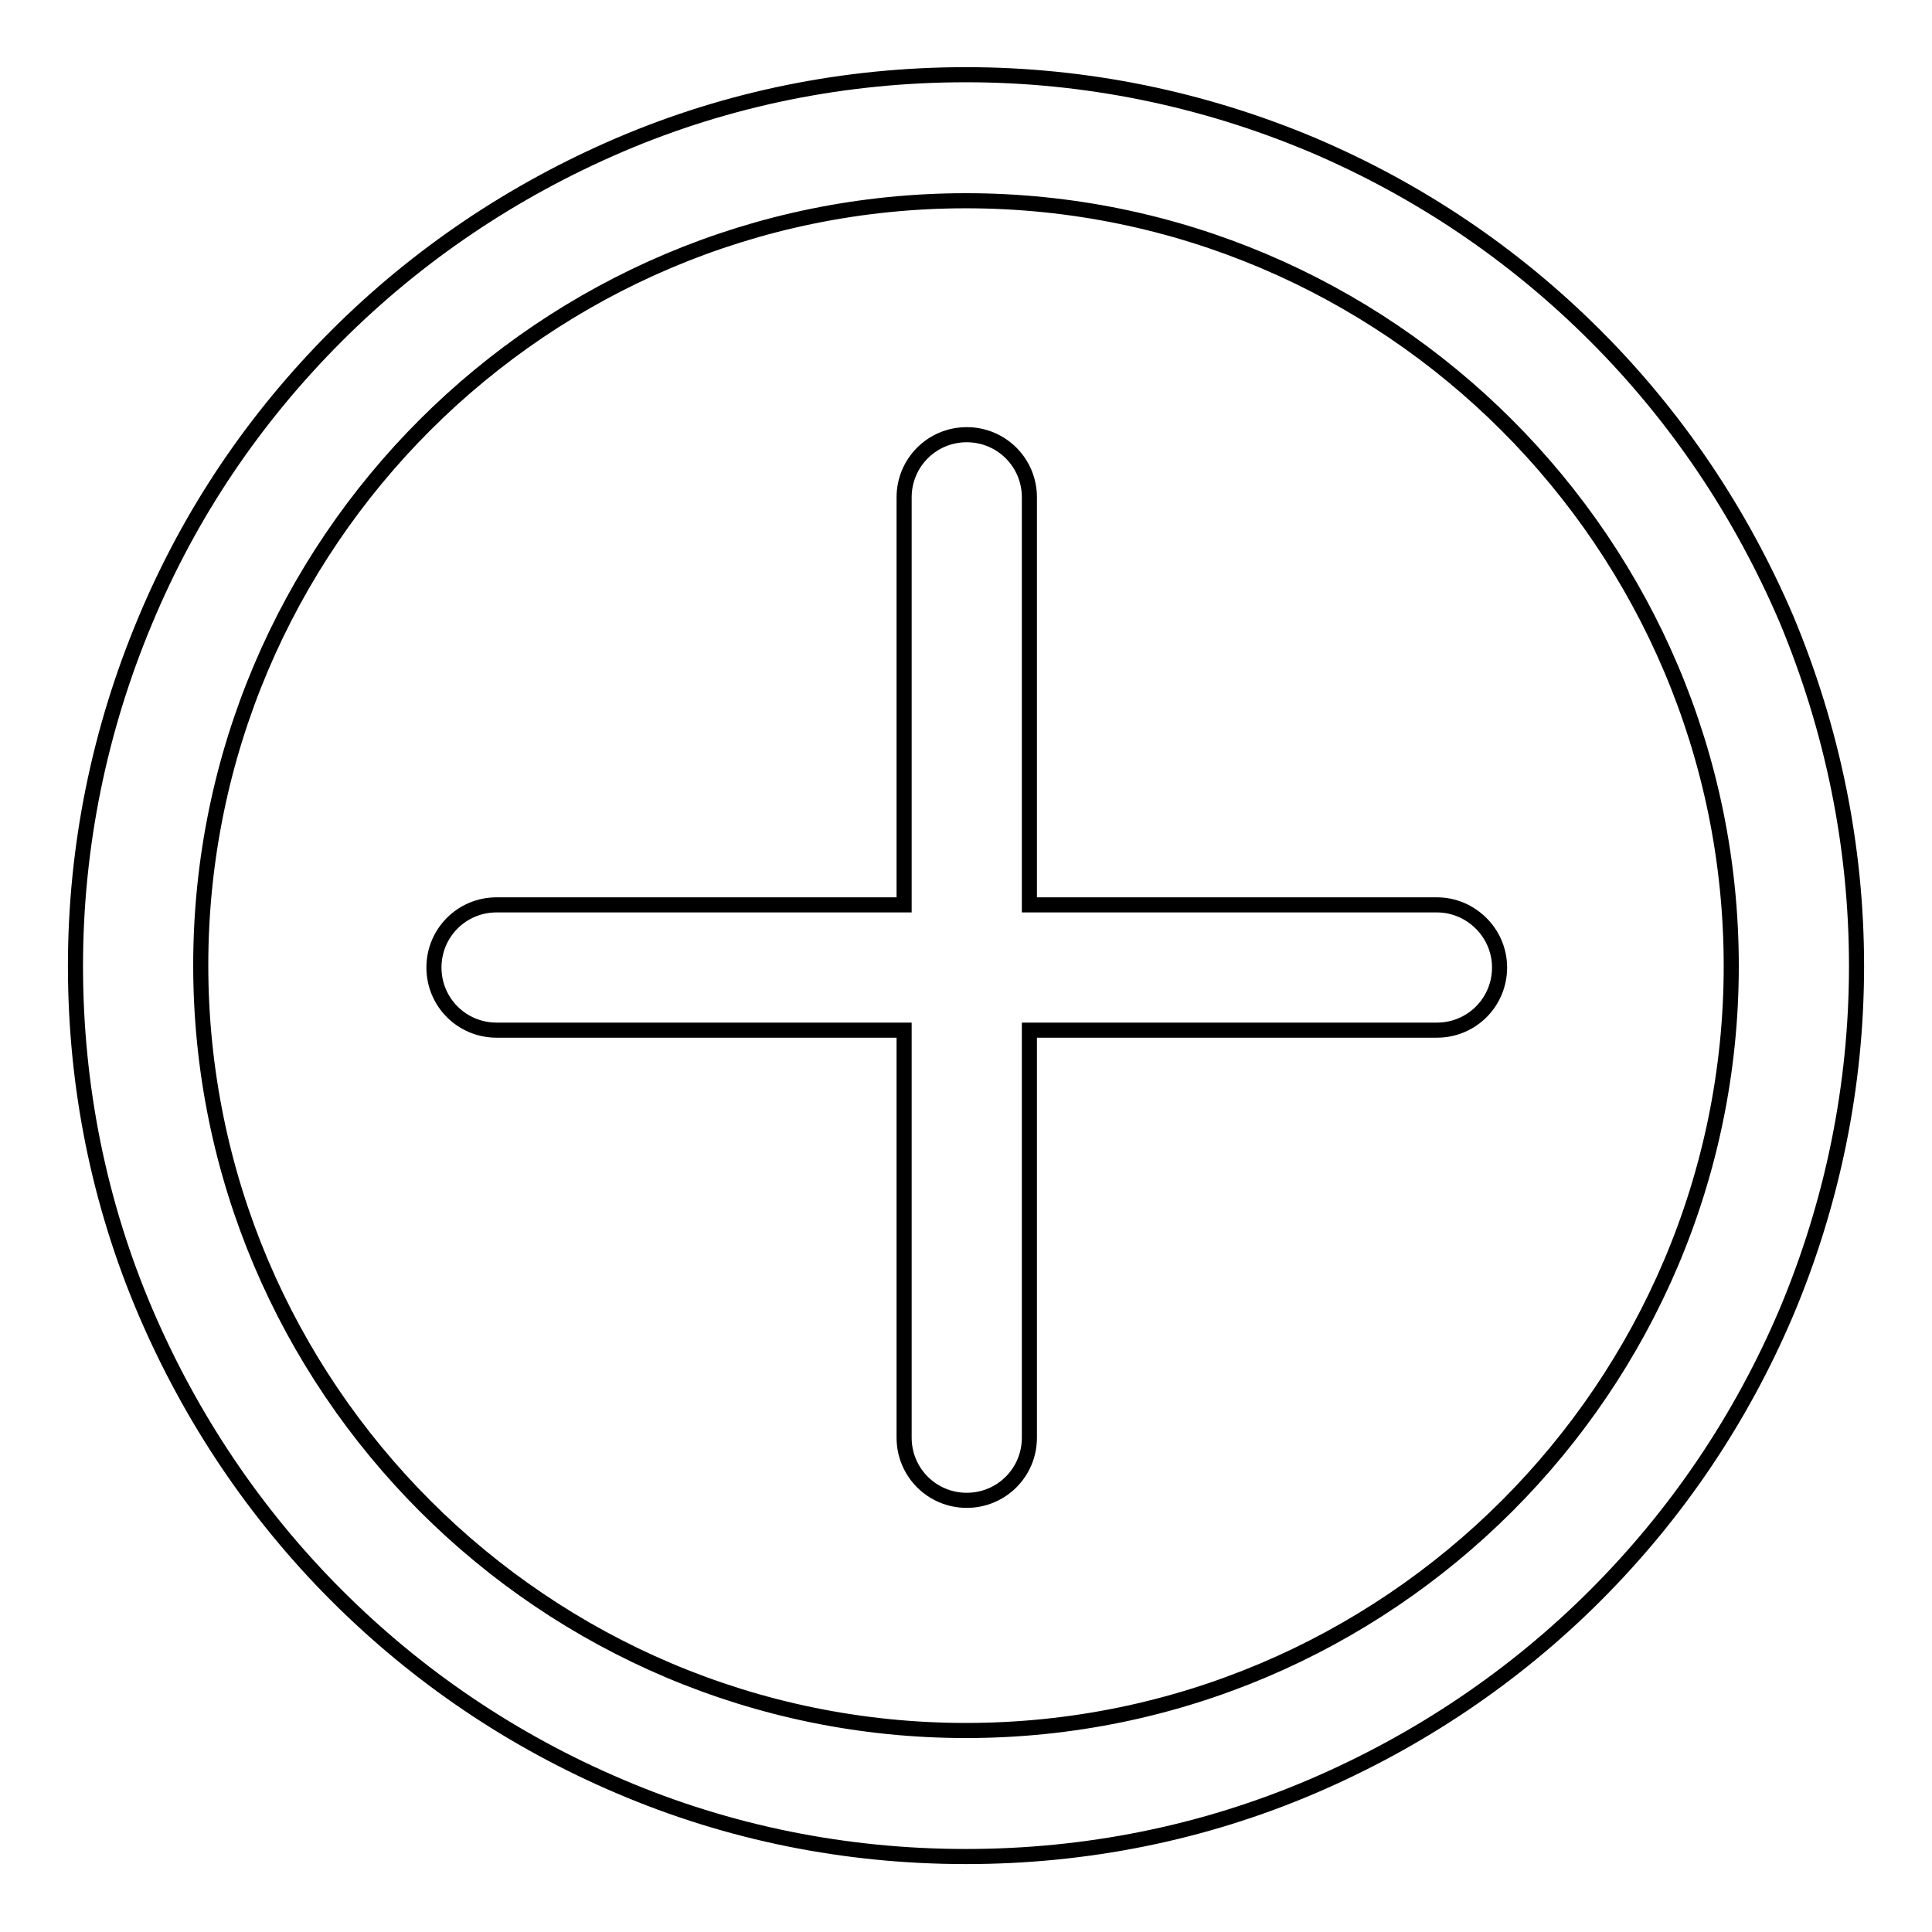<?xml version="1.0" encoding="utf-8"?>
<!-- Svg Vector Icons : http://www.onlinewebfonts.com/icon -->
<!DOCTYPE svg PUBLIC "-//W3C//DTD SVG 1.1//EN" "http://www.w3.org/Graphics/SVG/1.1/DTD/svg11.dtd">
<svg version="1.1" xmlns="http://www.w3.org/2000/svg" xmlns:xlink="http://www.w3.org/1999/xlink" x="0px" y="0px" viewBox="0 0 256 256" enable-background="new 0 0 256 256" xml:space="preserve">
<g> <path stroke-width="2" fill-opacity="0" stroke="#000000"  d="M236.7,82c-6-14-14.5-26.7-25.3-37.5c-10.8-10.8-23.4-19.3-37.5-25.3c-14.5-6.1-30-9.3-45.9-9.3 c-15.9,0-31.4,3.1-45.9,9.3c-14,6-26.7,14.5-37.5,25.3C33.7,55.4,25.2,68,19.3,82.1c-6.1,14.5-9.3,30-9.3,45.9 c0,15.9,3.1,31.4,9.3,45.9c6,14,14.5,26.7,25.3,37.5c10.8,10.8,23.4,19.3,37.5,25.3c14.5,6.2,30,9.3,45.9,9.3 c15.9,0,31.4-3.1,45.9-9.3c14-6,26.7-14.5,37.5-25.3c10.8-10.8,19.3-23.4,25.3-37.5c6.1-14.5,9.3-30,9.3-45.9 C246,112.1,242.8,96.6,236.7,82z M128,229.3c-55.9,0-101.4-45.5-101.4-101.4S72.1,26.6,128,26.6c55.9,0,101.4,45.5,101.4,101.4 C229.4,183.8,183.9,229.3,128,229.3z M190.4,119.9h-54v-54c0-4.6-3.7-8.3-8.3-8.3c-4.6,0-8.3,3.7-8.3,8.3v54h-54 c-4.6,0-8.3,3.7-8.3,8.3s3.7,8.3,8.3,8.3h54v54c0,4.6,3.7,8.3,8.3,8.3c4.6,0,8.3-3.7,8.3-8.3v-54h54c4.6,0,8.3-3.7,8.3-8.3 S194.9,119.9,190.4,119.9z"/></g>
</svg>